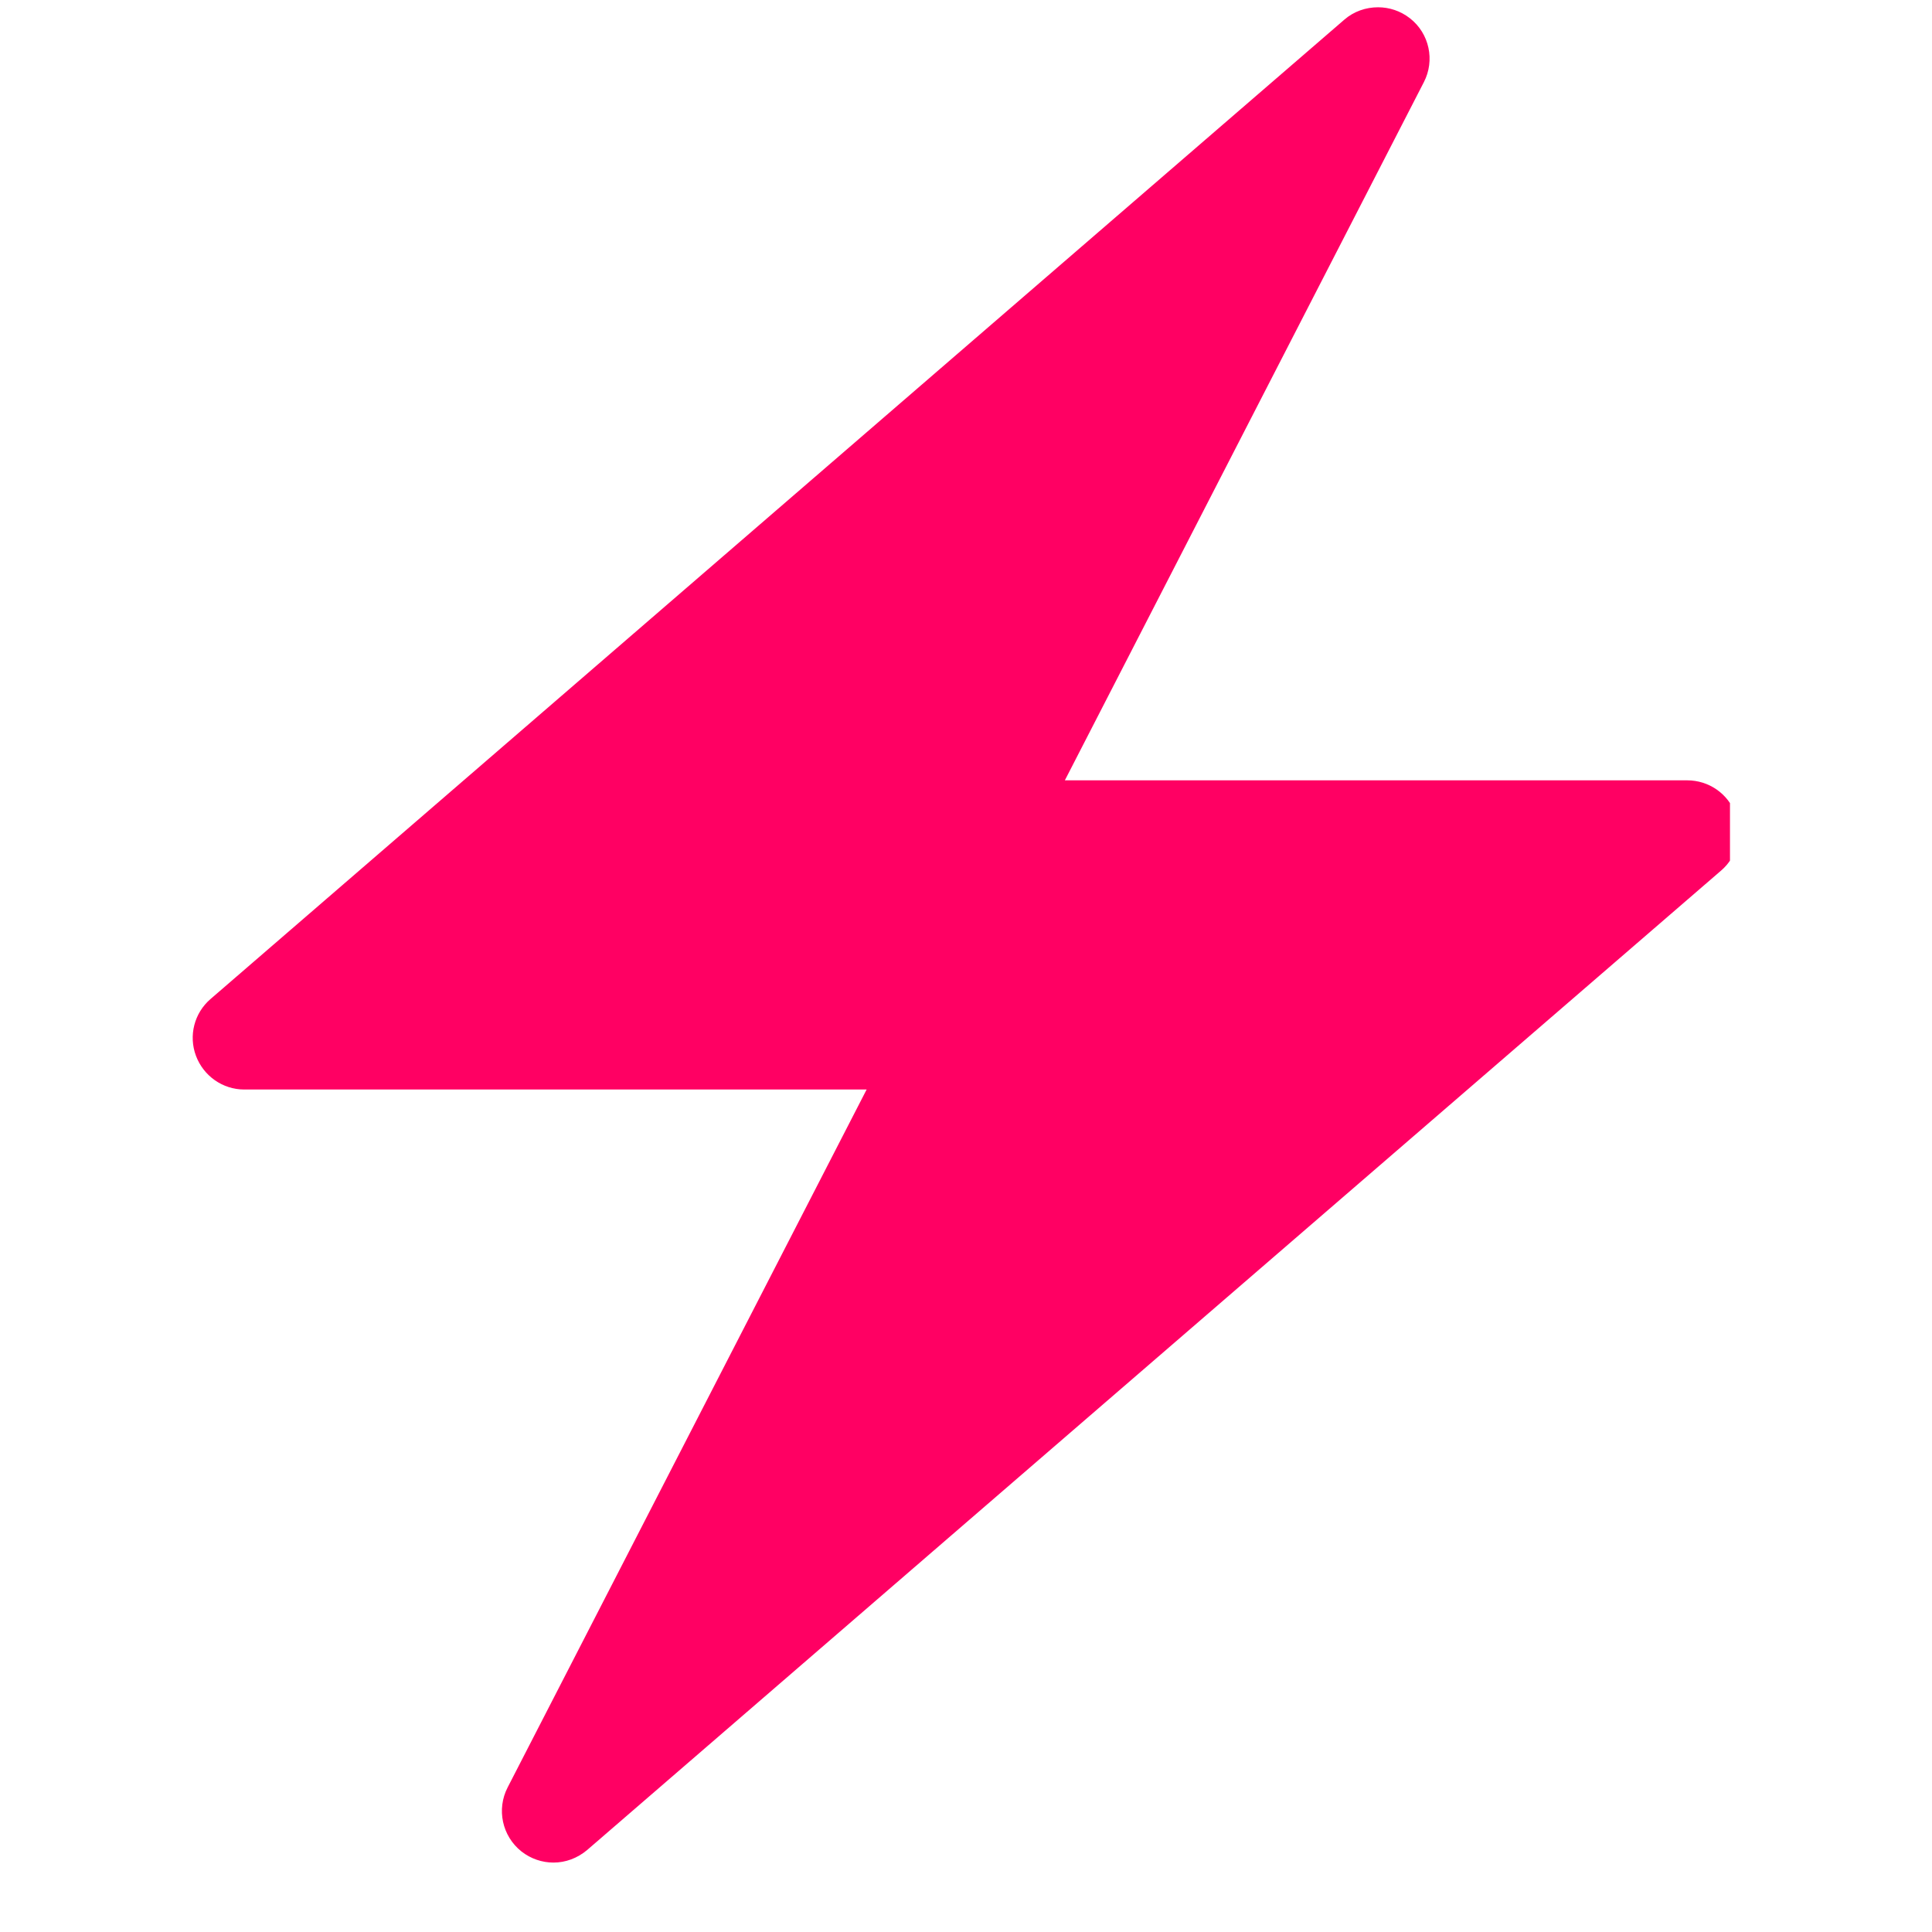 <svg xmlns="http://www.w3.org/2000/svg" xmlns:xlink="http://www.w3.org/1999/xlink" width="40" zoomAndPan="magnify" viewBox="0 0 30 30" height="40" preserveAspectRatio="xMidYMid meet" version="1.0"><defs><clipPath id="6f4309a031"><path d="M 2.91 0 L 26.863 0 L 26.863 29 L 2.91 29 Z M 2.91 0 " clip-rule="nonzero"/></clipPath></defs><g clip-path="url(#6f4309a031)"><path fill="#ff0063" d="M 26.949 12.637 C 26.832 12.324 26.535 12.117 26.199 12.117 L 16.535 12.117 L 22.109 1.277 C 22.285 0.938 22.195 0.52 21.895 0.285 C 21.746 0.168 21.57 0.113 21.398 0.113 C 21.211 0.113 21.023 0.176 20.875 0.305 L 14.996 5.383 L 3.27 15.512 C 3.016 15.73 2.926 16.082 3.043 16.395 C 3.16 16.707 3.457 16.918 3.793 16.918 L 13.457 16.918 L 7.883 27.754 C 7.707 28.094 7.797 28.512 8.098 28.75 C 8.242 28.863 8.418 28.922 8.594 28.922 C 8.781 28.922 8.965 28.855 9.117 28.727 L 14.996 23.648 L 26.723 13.52 C 26.977 13.305 27.066 12.949 26.949 12.637 Z M 26.949 12.637 " fill-opacity="1" fill-rule="nonzero"/></g></svg>